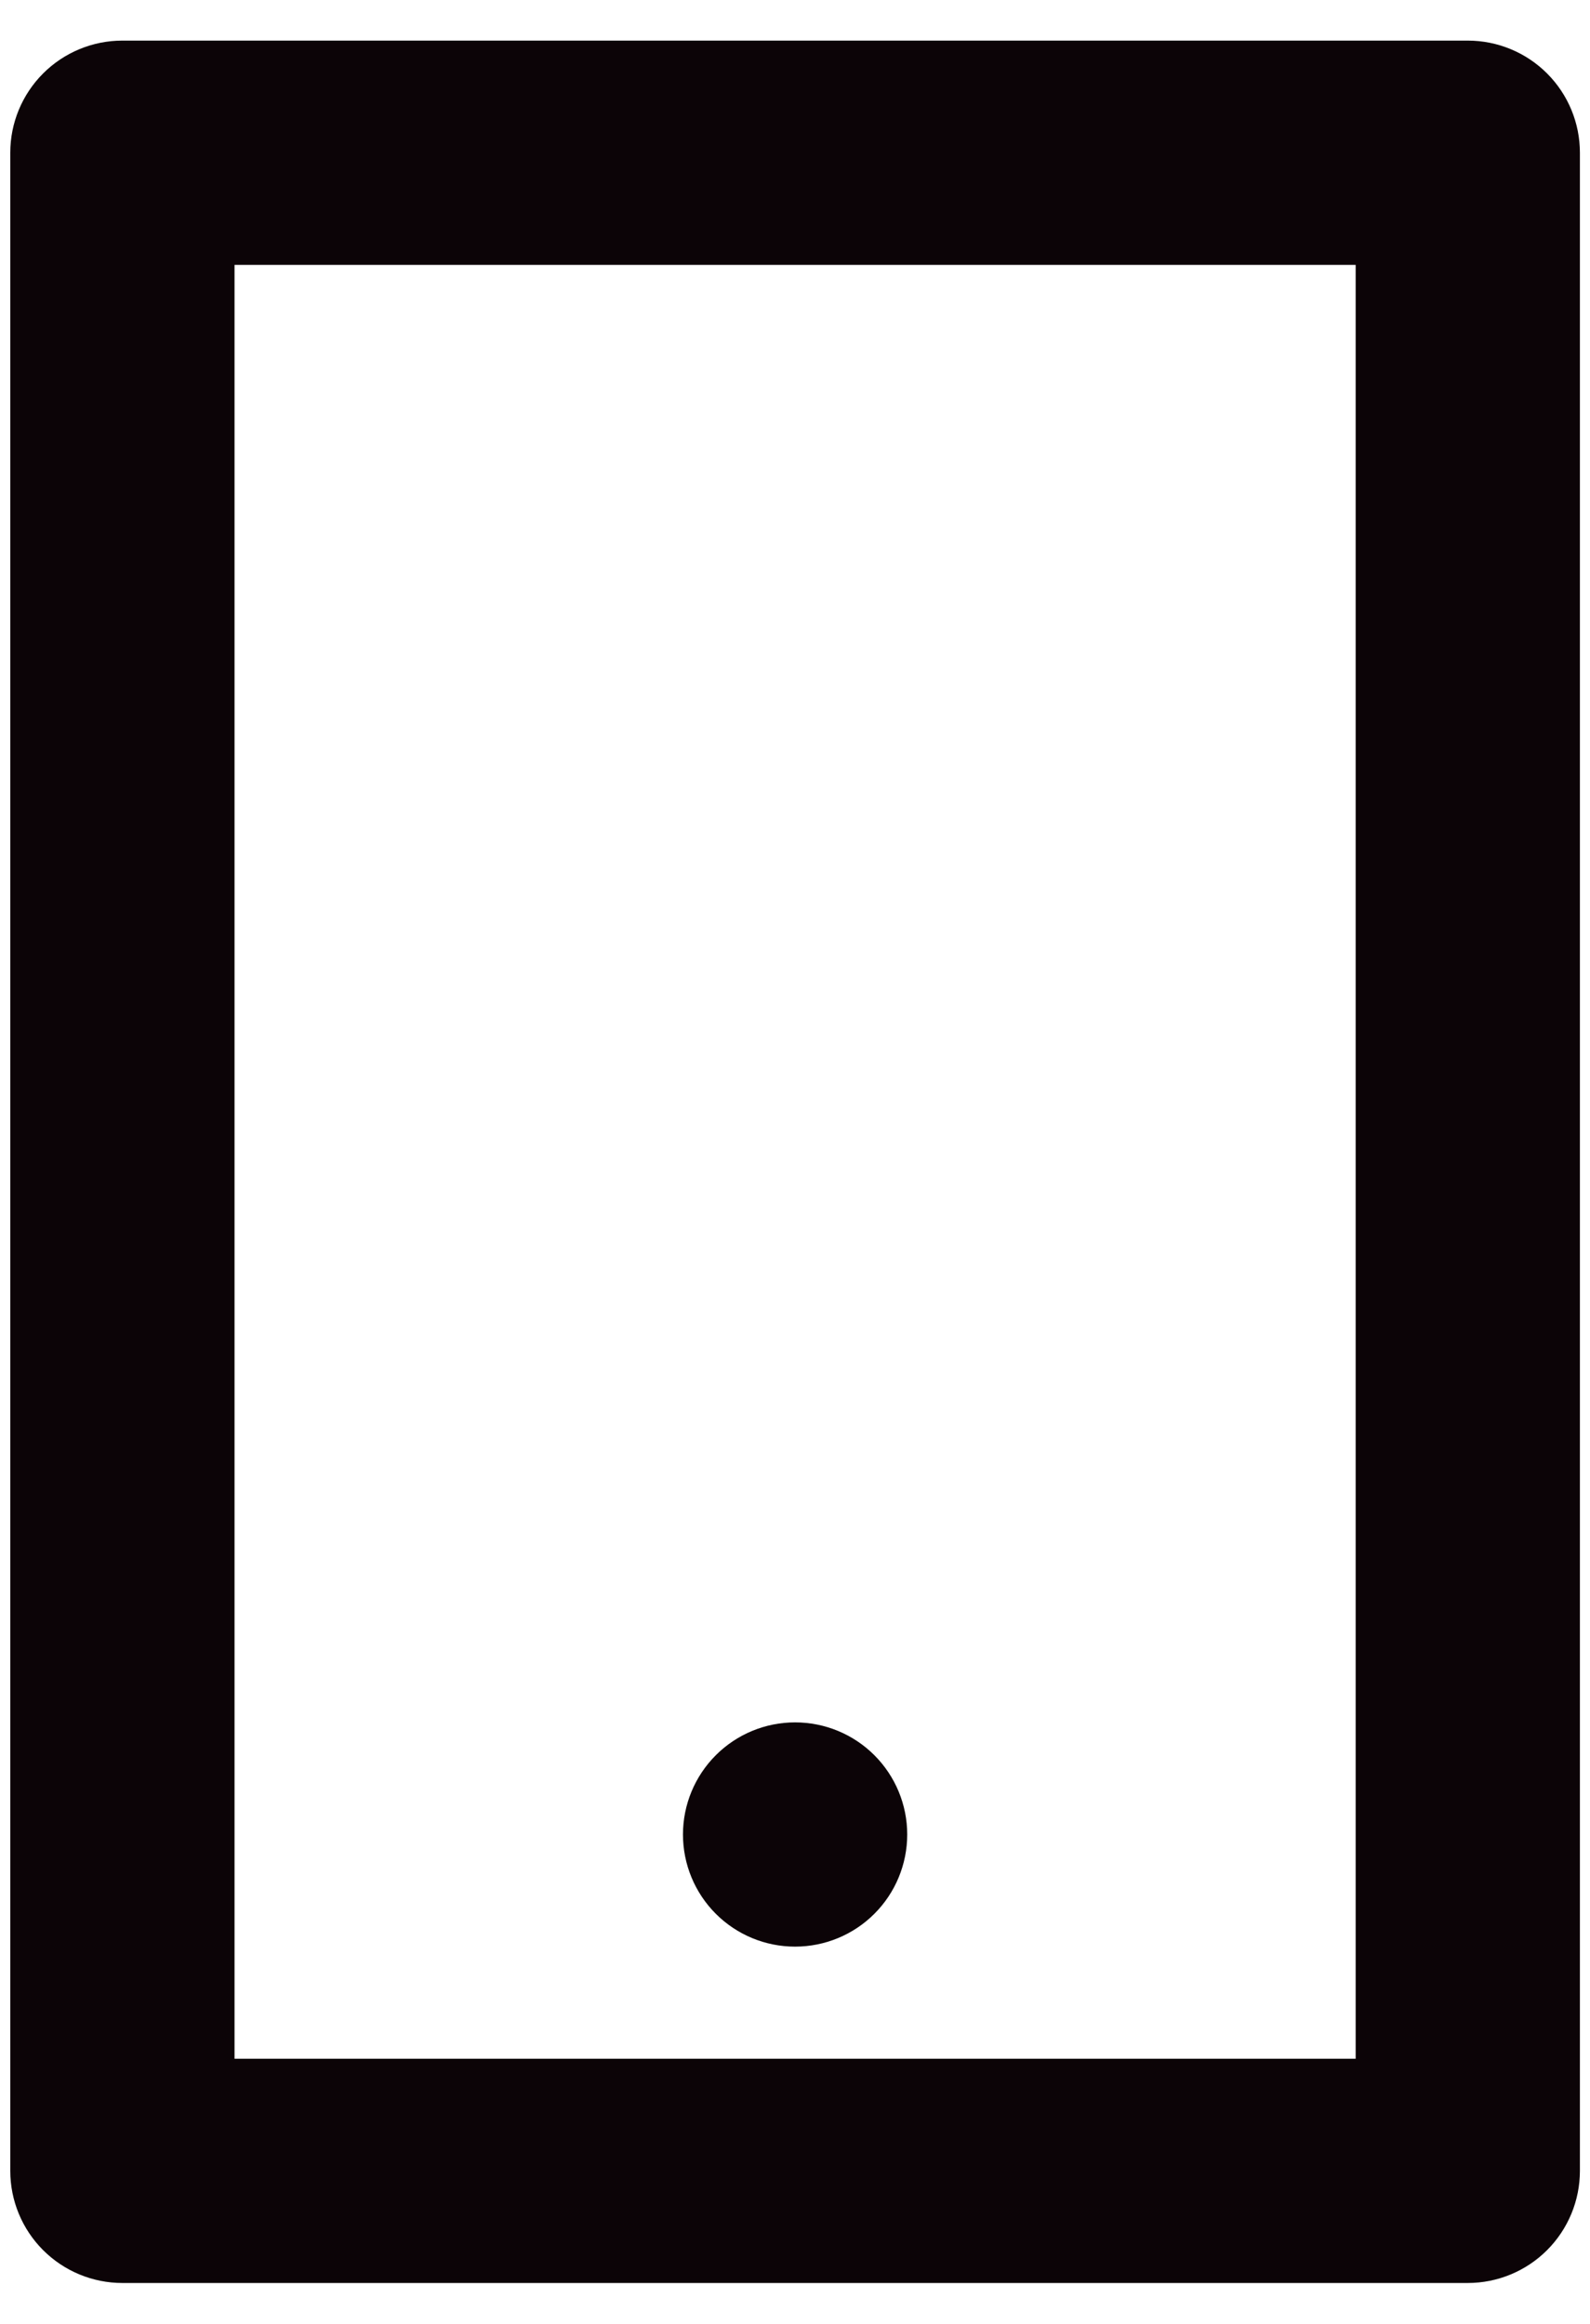 <svg width="26" height="38" viewBox="0 0 26 38" fill="none" xmlns="http://www.w3.org/2000/svg">
<path d="M3.835 4.331V33.664H22.168V4.331H3.835ZM2.001 0.664H24.001C24.488 0.664 24.954 0.857 25.298 1.201C25.642 1.545 25.835 2.011 25.835 2.497V35.497C25.835 35.984 25.642 36.45 25.298 36.794C24.954 37.138 24.488 37.331 24.001 37.331H2.001C1.515 37.331 1.049 37.138 0.705 36.794C0.361 36.45 0.168 35.984 0.168 35.497V2.497C0.168 2.011 0.361 1.545 0.705 1.201C1.049 0.857 1.515 0.664 2.001 0.664ZM13.001 28.164C13.488 28.164 13.954 28.357 14.298 28.701C14.642 29.045 14.835 29.511 14.835 29.997C14.835 30.484 14.642 30.95 14.298 31.294C13.954 31.638 13.488 31.831 13.001 31.831C12.515 31.831 12.049 31.638 11.705 31.294C11.361 30.95 11.168 30.484 11.168 29.997C11.168 29.511 11.361 29.045 11.705 28.701C12.049 28.357 12.515 28.164 13.001 28.164V28.164Z" fill="#0C0407"/>
</svg>
